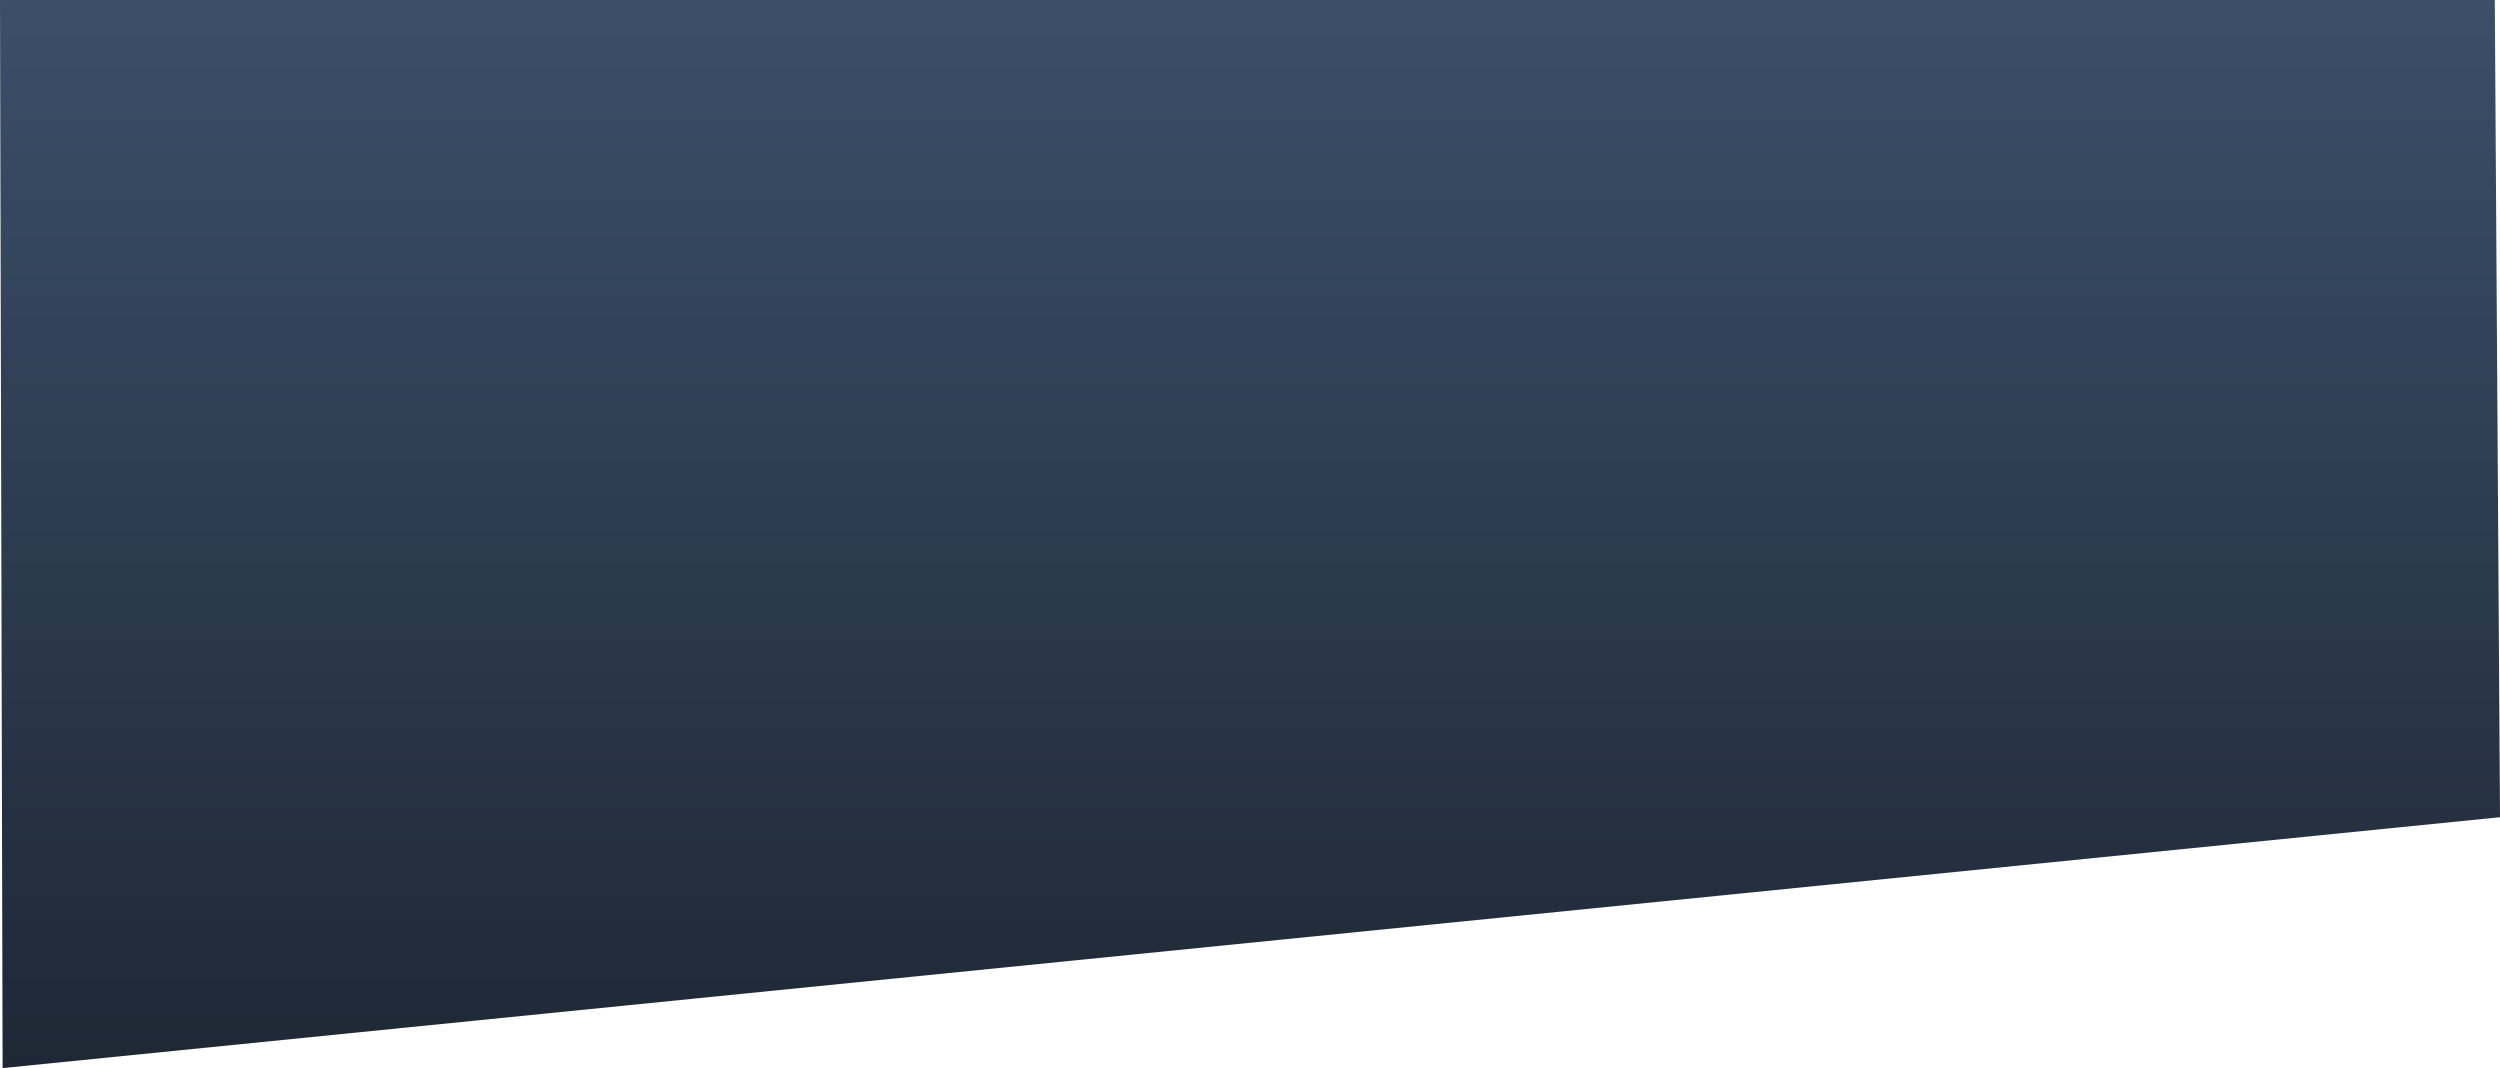 <svg xmlns="http://www.w3.org/2000/svg" xmlns:xlink="http://www.w3.org/1999/xlink" width="1924" height="822" viewBox="0 0 1924 822">
  <defs>
    <linearGradient id="linear-gradient" x1="0.5" x2="0.5" y2="1" gradientUnits="objectBoundingBox">
      <stop offset="0" stop-color="#3b4f69"/>
      <stop offset="1" stop-color="#1e2835"/>
    </linearGradient>
  </defs>
  <path id="Path_17813" data-name="Path 17813" d="M0,0H1920l4,628.926L2,822Z" fill="url(#linear-gradient)"/>
</svg>
